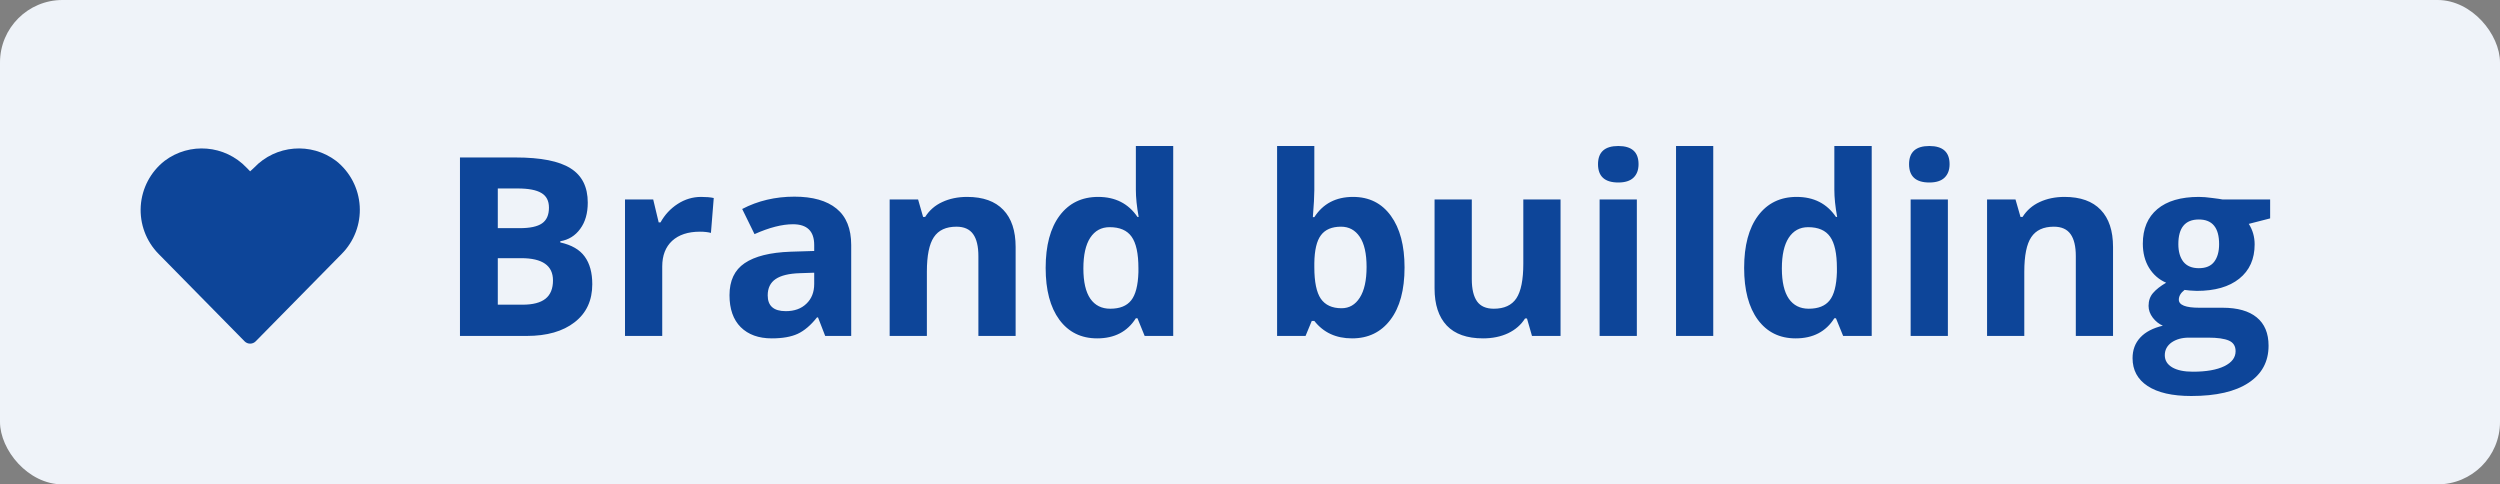 <svg width="160" height="31" viewBox="0 0 160 31" fill="none" xmlns="http://www.w3.org/2000/svg">
<rect x="0" y="0" width="160" height="31" fill="#808080" stroke="none"/>
<rect width="160" height="31" rx="4" fill="#EFF3F9"/>
<path fill-rule="evenodd" clip-rule="evenodd" d="M21.509 10.295C19.904 9.087 17.648 9.274 16.264 10.73L16.009 10.965L15.779 10.73C14.395 9.274 12.139 9.087 10.534 10.295C9.636 10.998 9.081 12.052 9.008 13.19C8.936 14.328 9.352 15.444 10.154 16.255L10.479 16.585L15.654 21.845C15.748 21.94 15.876 21.993 16.009 21.993C16.142 21.993 16.27 21.94 16.364 21.845L21.539 16.585L21.864 16.255C22.668 15.447 23.09 14.334 23.022 13.196C22.954 12.057 22.404 11.002 21.509 10.295Z" fill="#0D4599"/>
<path d="M29.438 10.078H32.992C34.612 10.078 35.786 10.31 36.516 10.773C37.25 11.232 37.617 11.963 37.617 12.969C37.617 13.651 37.456 14.211 37.133 14.648C36.815 15.086 36.391 15.349 35.859 15.438V15.516C36.583 15.677 37.104 15.979 37.422 16.422C37.745 16.865 37.906 17.453 37.906 18.188C37.906 19.229 37.529 20.042 36.773 20.625C36.023 21.208 35.003 21.5 33.711 21.5H29.438V10.078ZM31.859 14.602H33.266C33.922 14.602 34.396 14.5 34.688 14.297C34.984 14.094 35.133 13.758 35.133 13.289C35.133 12.852 34.971 12.539 34.648 12.352C34.331 12.159 33.825 12.062 33.133 12.062H31.859V14.602ZM31.859 16.523V19.5H33.438C34.104 19.5 34.596 19.372 34.914 19.117C35.232 18.862 35.391 18.471 35.391 17.945C35.391 16.997 34.714 16.523 33.359 16.523H31.859ZM44.875 12.602C45.198 12.602 45.466 12.625 45.68 12.672L45.5 14.906C45.307 14.854 45.073 14.828 44.797 14.828C44.036 14.828 43.443 15.023 43.016 15.414C42.594 15.805 42.383 16.352 42.383 17.055V21.5H40V12.766H41.805L42.156 14.234H42.273C42.544 13.745 42.909 13.352 43.367 13.055C43.831 12.753 44.333 12.602 44.875 12.602ZM52.812 21.5L52.352 20.312H52.289C51.888 20.818 51.474 21.169 51.047 21.367C50.625 21.56 50.073 21.656 49.391 21.656C48.552 21.656 47.891 21.417 47.406 20.938C46.927 20.458 46.688 19.776 46.688 18.891C46.688 17.963 47.01 17.281 47.656 16.844C48.307 16.401 49.286 16.156 50.594 16.109L52.109 16.062V15.68C52.109 14.794 51.656 14.352 50.75 14.352C50.052 14.352 49.232 14.562 48.289 14.984L47.5 13.375C48.505 12.849 49.62 12.586 50.844 12.586C52.016 12.586 52.914 12.841 53.539 13.352C54.164 13.862 54.477 14.638 54.477 15.68V21.5H52.812ZM52.109 17.453L51.188 17.484C50.495 17.505 49.979 17.63 49.641 17.859C49.302 18.088 49.133 18.438 49.133 18.906C49.133 19.578 49.518 19.914 50.289 19.914C50.841 19.914 51.281 19.755 51.609 19.438C51.943 19.12 52.109 18.698 52.109 18.172V17.453ZM65 21.5H62.617V16.398C62.617 15.768 62.505 15.297 62.281 14.984C62.057 14.667 61.7 14.508 61.211 14.508C60.544 14.508 60.062 14.732 59.766 15.18C59.469 15.622 59.32 16.359 59.32 17.391V21.5H56.938V12.766H58.758L59.078 13.883H59.211C59.477 13.461 59.841 13.143 60.305 12.93C60.773 12.711 61.305 12.602 61.898 12.602C62.914 12.602 63.685 12.878 64.211 13.43C64.737 13.977 65 14.768 65 15.805V21.5ZM70.219 21.656C69.193 21.656 68.385 21.258 67.797 20.461C67.213 19.664 66.922 18.56 66.922 17.148C66.922 15.716 67.219 14.602 67.812 13.805C68.412 13.003 69.234 12.602 70.281 12.602C71.38 12.602 72.219 13.029 72.797 13.883H72.875C72.755 13.232 72.695 12.651 72.695 12.141V9.344H75.086V21.5H73.258L72.797 20.367H72.695C72.154 21.227 71.328 21.656 70.219 21.656ZM71.055 19.758C71.664 19.758 72.109 19.581 72.391 19.227C72.677 18.872 72.833 18.271 72.859 17.422V17.164C72.859 16.227 72.713 15.555 72.422 15.148C72.135 14.742 71.667 14.539 71.016 14.539C70.484 14.539 70.07 14.766 69.773 15.219C69.482 15.667 69.336 16.32 69.336 17.18C69.336 18.039 69.484 18.685 69.781 19.117C70.078 19.544 70.503 19.758 71.055 19.758ZM86.594 12.602C87.625 12.602 88.432 13.005 89.016 13.812C89.599 14.615 89.891 15.716 89.891 17.117C89.891 18.56 89.588 19.677 88.984 20.469C88.385 21.26 87.568 21.656 86.531 21.656C85.505 21.656 84.701 21.284 84.117 20.539H83.953L83.555 21.5H81.734V9.344H84.117V12.172C84.117 12.531 84.086 13.107 84.023 13.898H84.117C84.674 13.034 85.5 12.602 86.594 12.602ZM85.828 14.508C85.24 14.508 84.81 14.69 84.539 15.055C84.268 15.414 84.128 16.01 84.117 16.844V17.102C84.117 18.039 84.255 18.711 84.531 19.117C84.812 19.523 85.255 19.727 85.859 19.727C86.349 19.727 86.737 19.503 87.023 19.055C87.315 18.602 87.461 17.945 87.461 17.086C87.461 16.227 87.315 15.583 87.023 15.156C86.732 14.724 86.333 14.508 85.828 14.508ZM98.047 21.5L97.727 20.383H97.602C97.346 20.789 96.984 21.104 96.516 21.328C96.047 21.547 95.513 21.656 94.914 21.656C93.888 21.656 93.115 21.383 92.594 20.836C92.073 20.284 91.812 19.492 91.812 18.461V12.766H94.195V17.867C94.195 18.497 94.307 18.971 94.531 19.289C94.755 19.602 95.112 19.758 95.602 19.758C96.268 19.758 96.75 19.537 97.047 19.094C97.344 18.646 97.492 17.906 97.492 16.875V12.766H99.875V21.5H98.047ZM102.273 10.508C102.273 9.732 102.706 9.344 103.57 9.344C104.435 9.344 104.867 9.732 104.867 10.508C104.867 10.878 104.758 11.167 104.539 11.375C104.326 11.578 104.003 11.68 103.57 11.68C102.706 11.68 102.273 11.289 102.273 10.508ZM104.758 21.5H102.375V12.766H104.758V21.5ZM109.648 21.5H107.266V9.344H109.648V21.5ZM114.922 21.656C113.896 21.656 113.089 21.258 112.5 20.461C111.917 19.664 111.625 18.56 111.625 17.148C111.625 15.716 111.922 14.602 112.516 13.805C113.115 13.003 113.938 12.602 114.984 12.602C116.083 12.602 116.922 13.029 117.5 13.883H117.578C117.458 13.232 117.398 12.651 117.398 12.141V9.344H119.789V21.5H117.961L117.5 20.367H117.398C116.857 21.227 116.031 21.656 114.922 21.656ZM115.758 19.758C116.367 19.758 116.812 19.581 117.094 19.227C117.38 18.872 117.536 18.271 117.562 17.422V17.164C117.562 16.227 117.417 15.555 117.125 15.148C116.839 14.742 116.37 14.539 115.719 14.539C115.188 14.539 114.773 14.766 114.477 15.219C114.185 15.667 114.039 16.32 114.039 17.18C114.039 18.039 114.188 18.685 114.484 19.117C114.781 19.544 115.206 19.758 115.758 19.758ZM122.18 10.508C122.18 9.732 122.612 9.344 123.477 9.344C124.341 9.344 124.773 9.732 124.773 10.508C124.773 10.878 124.664 11.167 124.445 11.375C124.232 11.578 123.909 11.68 123.477 11.68C122.612 11.68 122.18 11.289 122.18 10.508ZM124.664 21.5H122.281V12.766H124.664V21.5ZM135.234 21.5H132.852V16.398C132.852 15.768 132.74 15.297 132.516 14.984C132.292 14.667 131.935 14.508 131.445 14.508C130.779 14.508 130.297 14.732 130 15.18C129.703 15.622 129.555 16.359 129.555 17.391V21.5H127.172V12.766H128.992L129.312 13.883H129.445C129.711 13.461 130.076 13.143 130.539 12.93C131.008 12.711 131.539 12.602 132.133 12.602C133.148 12.602 133.919 12.878 134.445 13.43C134.971 13.977 135.234 14.768 135.234 15.805V21.5ZM145.289 12.766V13.977L143.922 14.328C144.172 14.719 144.297 15.156 144.297 15.641C144.297 16.578 143.969 17.31 143.312 17.836C142.661 18.357 141.755 18.617 140.594 18.617L140.164 18.594L139.812 18.555C139.568 18.742 139.445 18.951 139.445 19.18C139.445 19.523 139.883 19.695 140.758 19.695H142.242C143.201 19.695 143.93 19.901 144.43 20.312C144.935 20.724 145.188 21.328 145.188 22.125C145.188 23.146 144.76 23.938 143.906 24.5C143.057 25.062 141.836 25.344 140.242 25.344C139.023 25.344 138.091 25.13 137.445 24.703C136.805 24.281 136.484 23.688 136.484 22.922C136.484 22.396 136.648 21.956 136.977 21.602C137.305 21.247 137.786 20.995 138.422 20.844C138.177 20.74 137.964 20.57 137.781 20.336C137.599 20.096 137.508 19.844 137.508 19.578C137.508 19.245 137.604 18.969 137.797 18.75C137.99 18.526 138.268 18.307 138.633 18.094C138.174 17.896 137.81 17.578 137.539 17.141C137.273 16.703 137.141 16.188 137.141 15.594C137.141 14.641 137.451 13.904 138.07 13.383C138.69 12.862 139.576 12.602 140.727 12.602C140.971 12.602 141.26 12.625 141.594 12.672C141.932 12.713 142.148 12.745 142.242 12.766H145.289ZM138.547 22.734C138.547 23.062 138.703 23.32 139.016 23.508C139.333 23.695 139.776 23.789 140.344 23.789C141.198 23.789 141.867 23.672 142.352 23.438C142.836 23.203 143.078 22.883 143.078 22.477C143.078 22.148 142.935 21.922 142.648 21.797C142.362 21.672 141.919 21.609 141.32 21.609H140.086C139.648 21.609 139.281 21.711 138.984 21.914C138.693 22.122 138.547 22.396 138.547 22.734ZM139.414 15.625C139.414 16.099 139.521 16.474 139.734 16.75C139.953 17.026 140.284 17.164 140.727 17.164C141.174 17.164 141.503 17.026 141.711 16.75C141.919 16.474 142.023 16.099 142.023 15.625C142.023 14.573 141.591 14.047 140.727 14.047C139.852 14.047 139.414 14.573 139.414 15.625Z" fill="#0D4599"/>
</svg>
